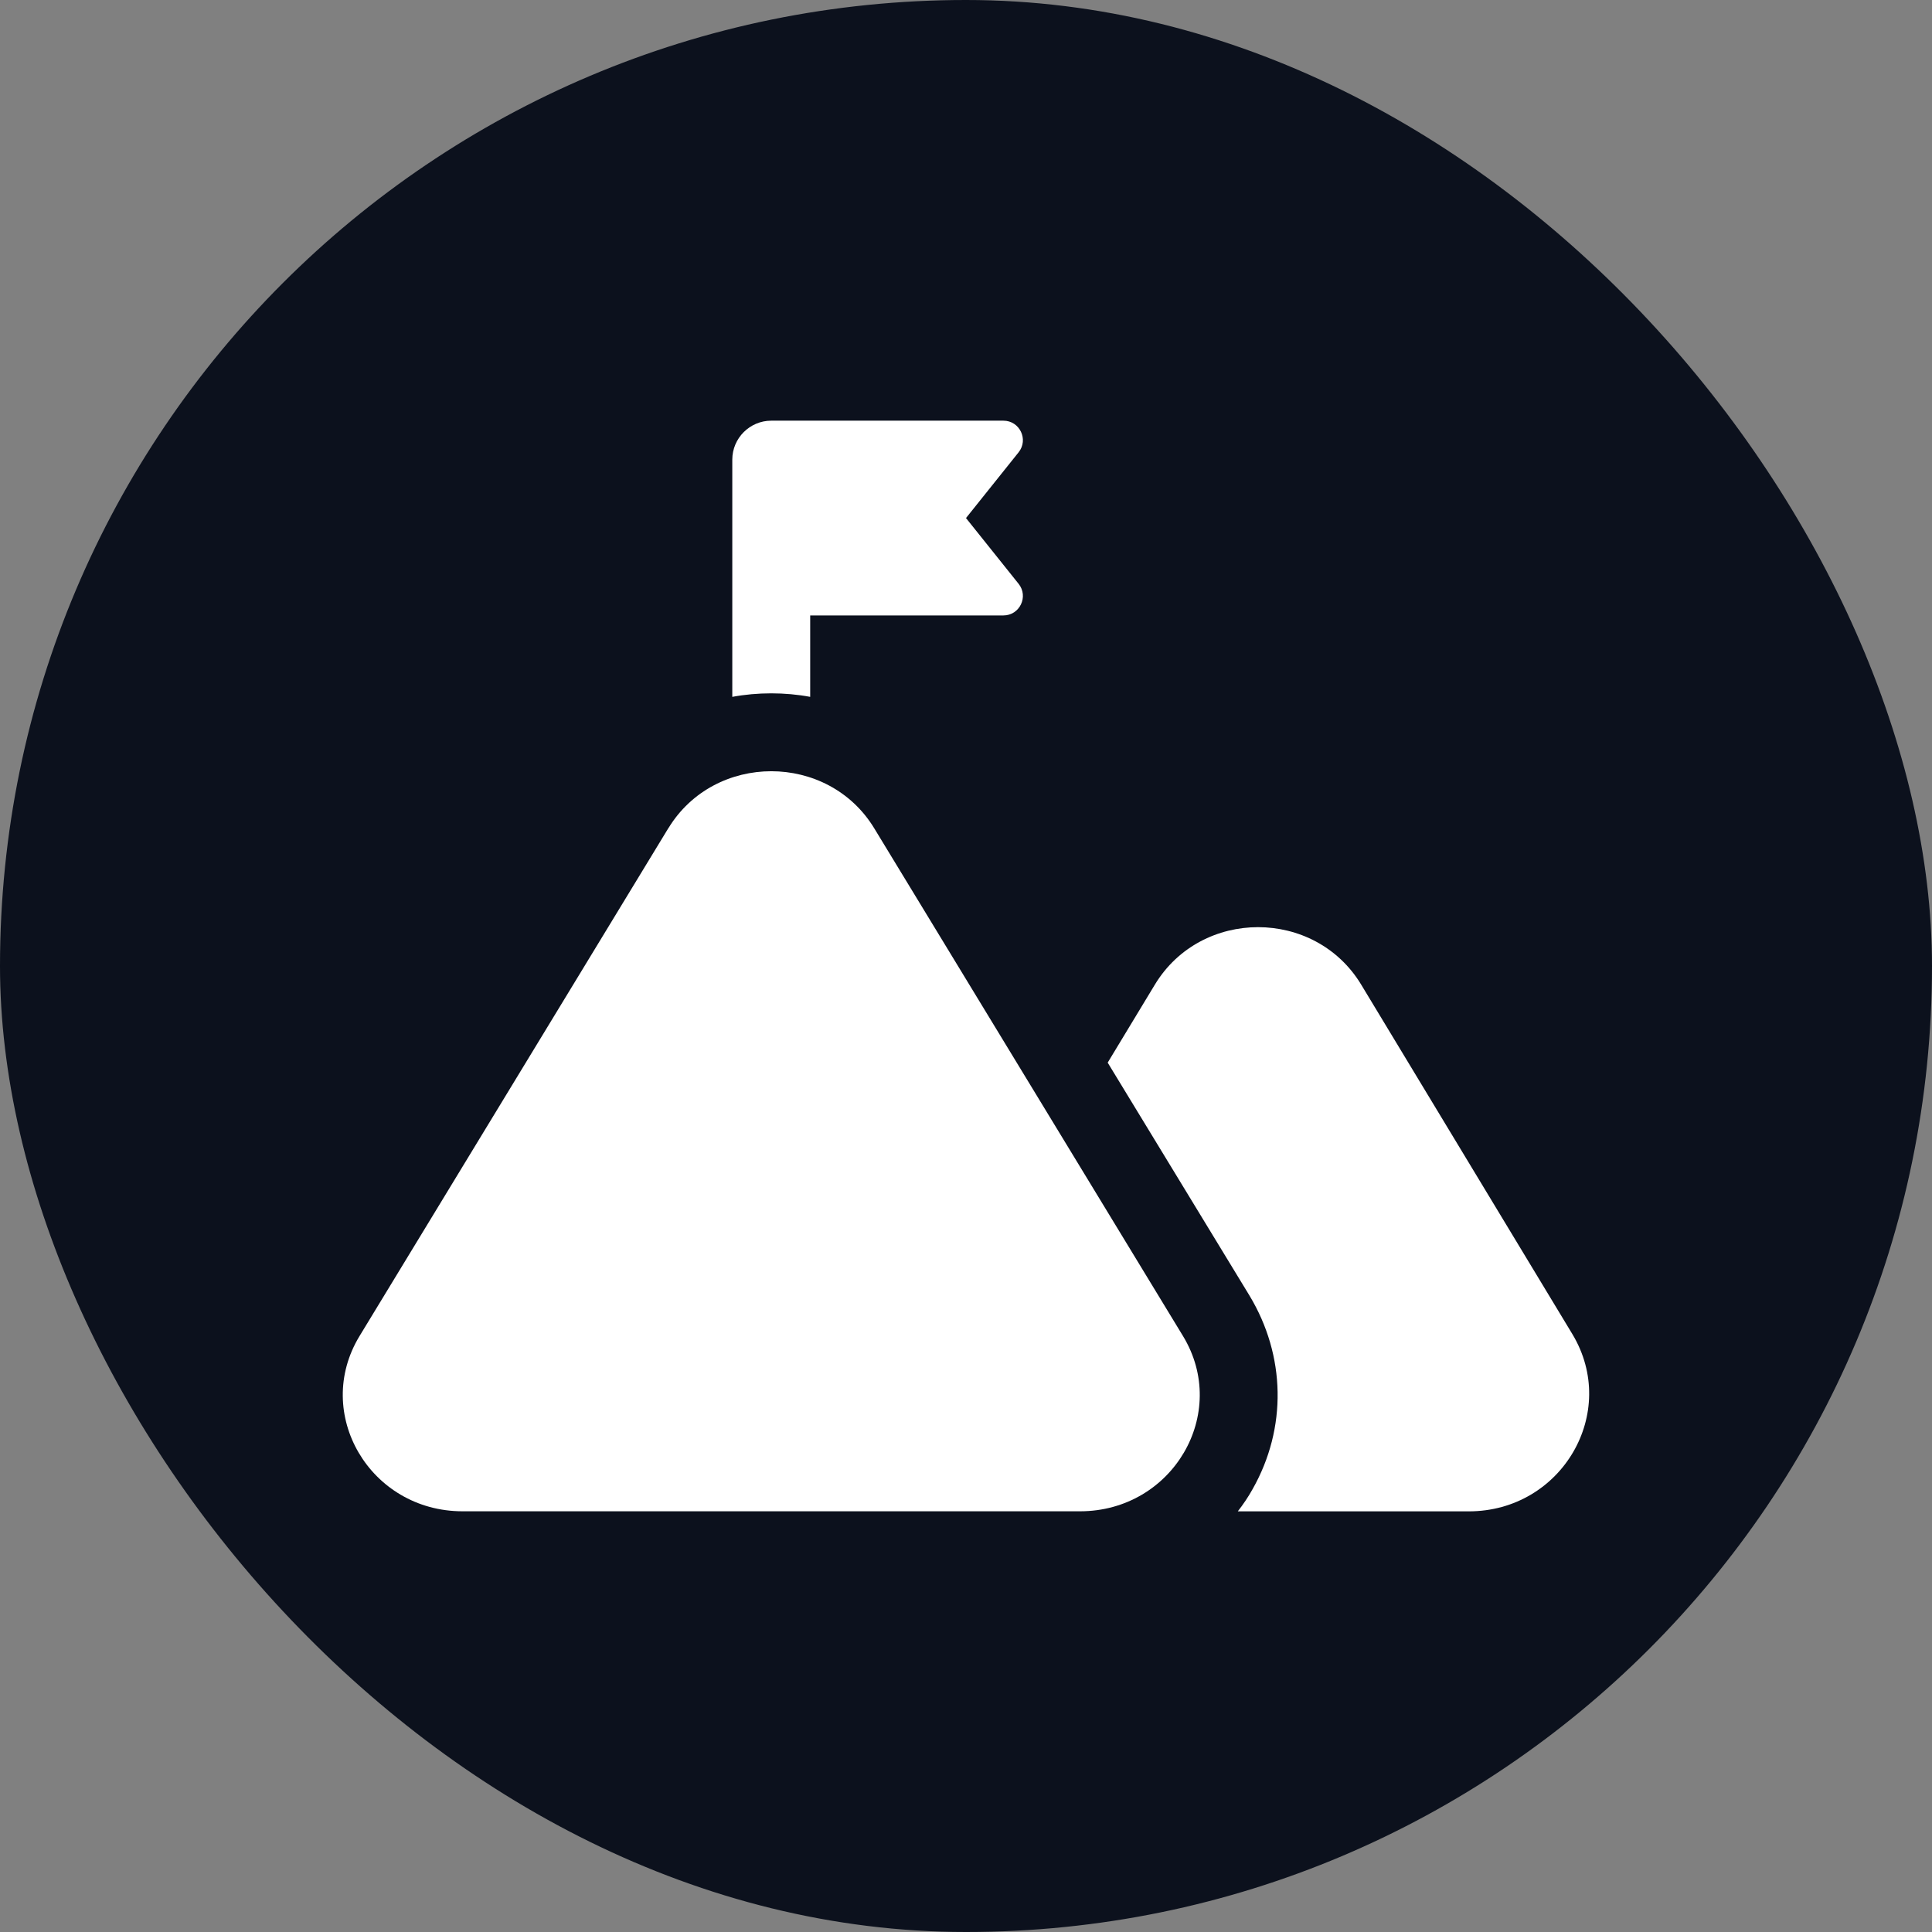 <svg width="62" height="62" viewBox="0 0 62 62" fill="none" xmlns="http://www.w3.org/2000/svg">
<rect x="0" y="0" width="62" height="62" fill="#808080" stroke="none"/>
<rect width="62" height="62" rx="31" fill="#0C111D"/>
<g clip-path="url(#clip0_7139_11066)">
<path d="M47.134 48.501H39.722C39.897 48.276 40.059 48.038 40.197 47.788C41.309 45.826 41.259 43.501 40.097 41.576L35.547 34.101L37.059 31.601C38.547 29.138 42.197 29.138 43.684 31.601L50.459 42.813C51.972 45.326 50.122 48.501 47.134 48.501Z" fill="white"/>
<path d="M32.688 14.515L31 16.625L32.688 18.735C33.015 19.144 32.724 19.75 32.2 19.75H26V22.363C25.6 22.288 25.175 22.25 24.75 22.25C24.325 22.25 23.9 22.288 23.5 22.363V14.75C23.5 14.062 24.062 13.5 24.75 13.5H32.2C32.724 13.5 33.015 14.106 32.688 14.515Z" fill="white"/>
<path d="M21.445 26.582L11.54 42.872C10.027 45.358 11.872 48.499 14.845 48.499H34.657C37.63 48.499 39.474 45.358 37.962 42.872L28.056 26.582C26.571 24.139 22.932 24.139 21.447 26.582H21.445Z" fill="white"/>
</g>
<defs>
<clipPath id="clip0_7139_11066">
<rect width="40" height="40" fill="white" transform="translate(11 11)"/>
</clipPath>
</defs>
</svg>
